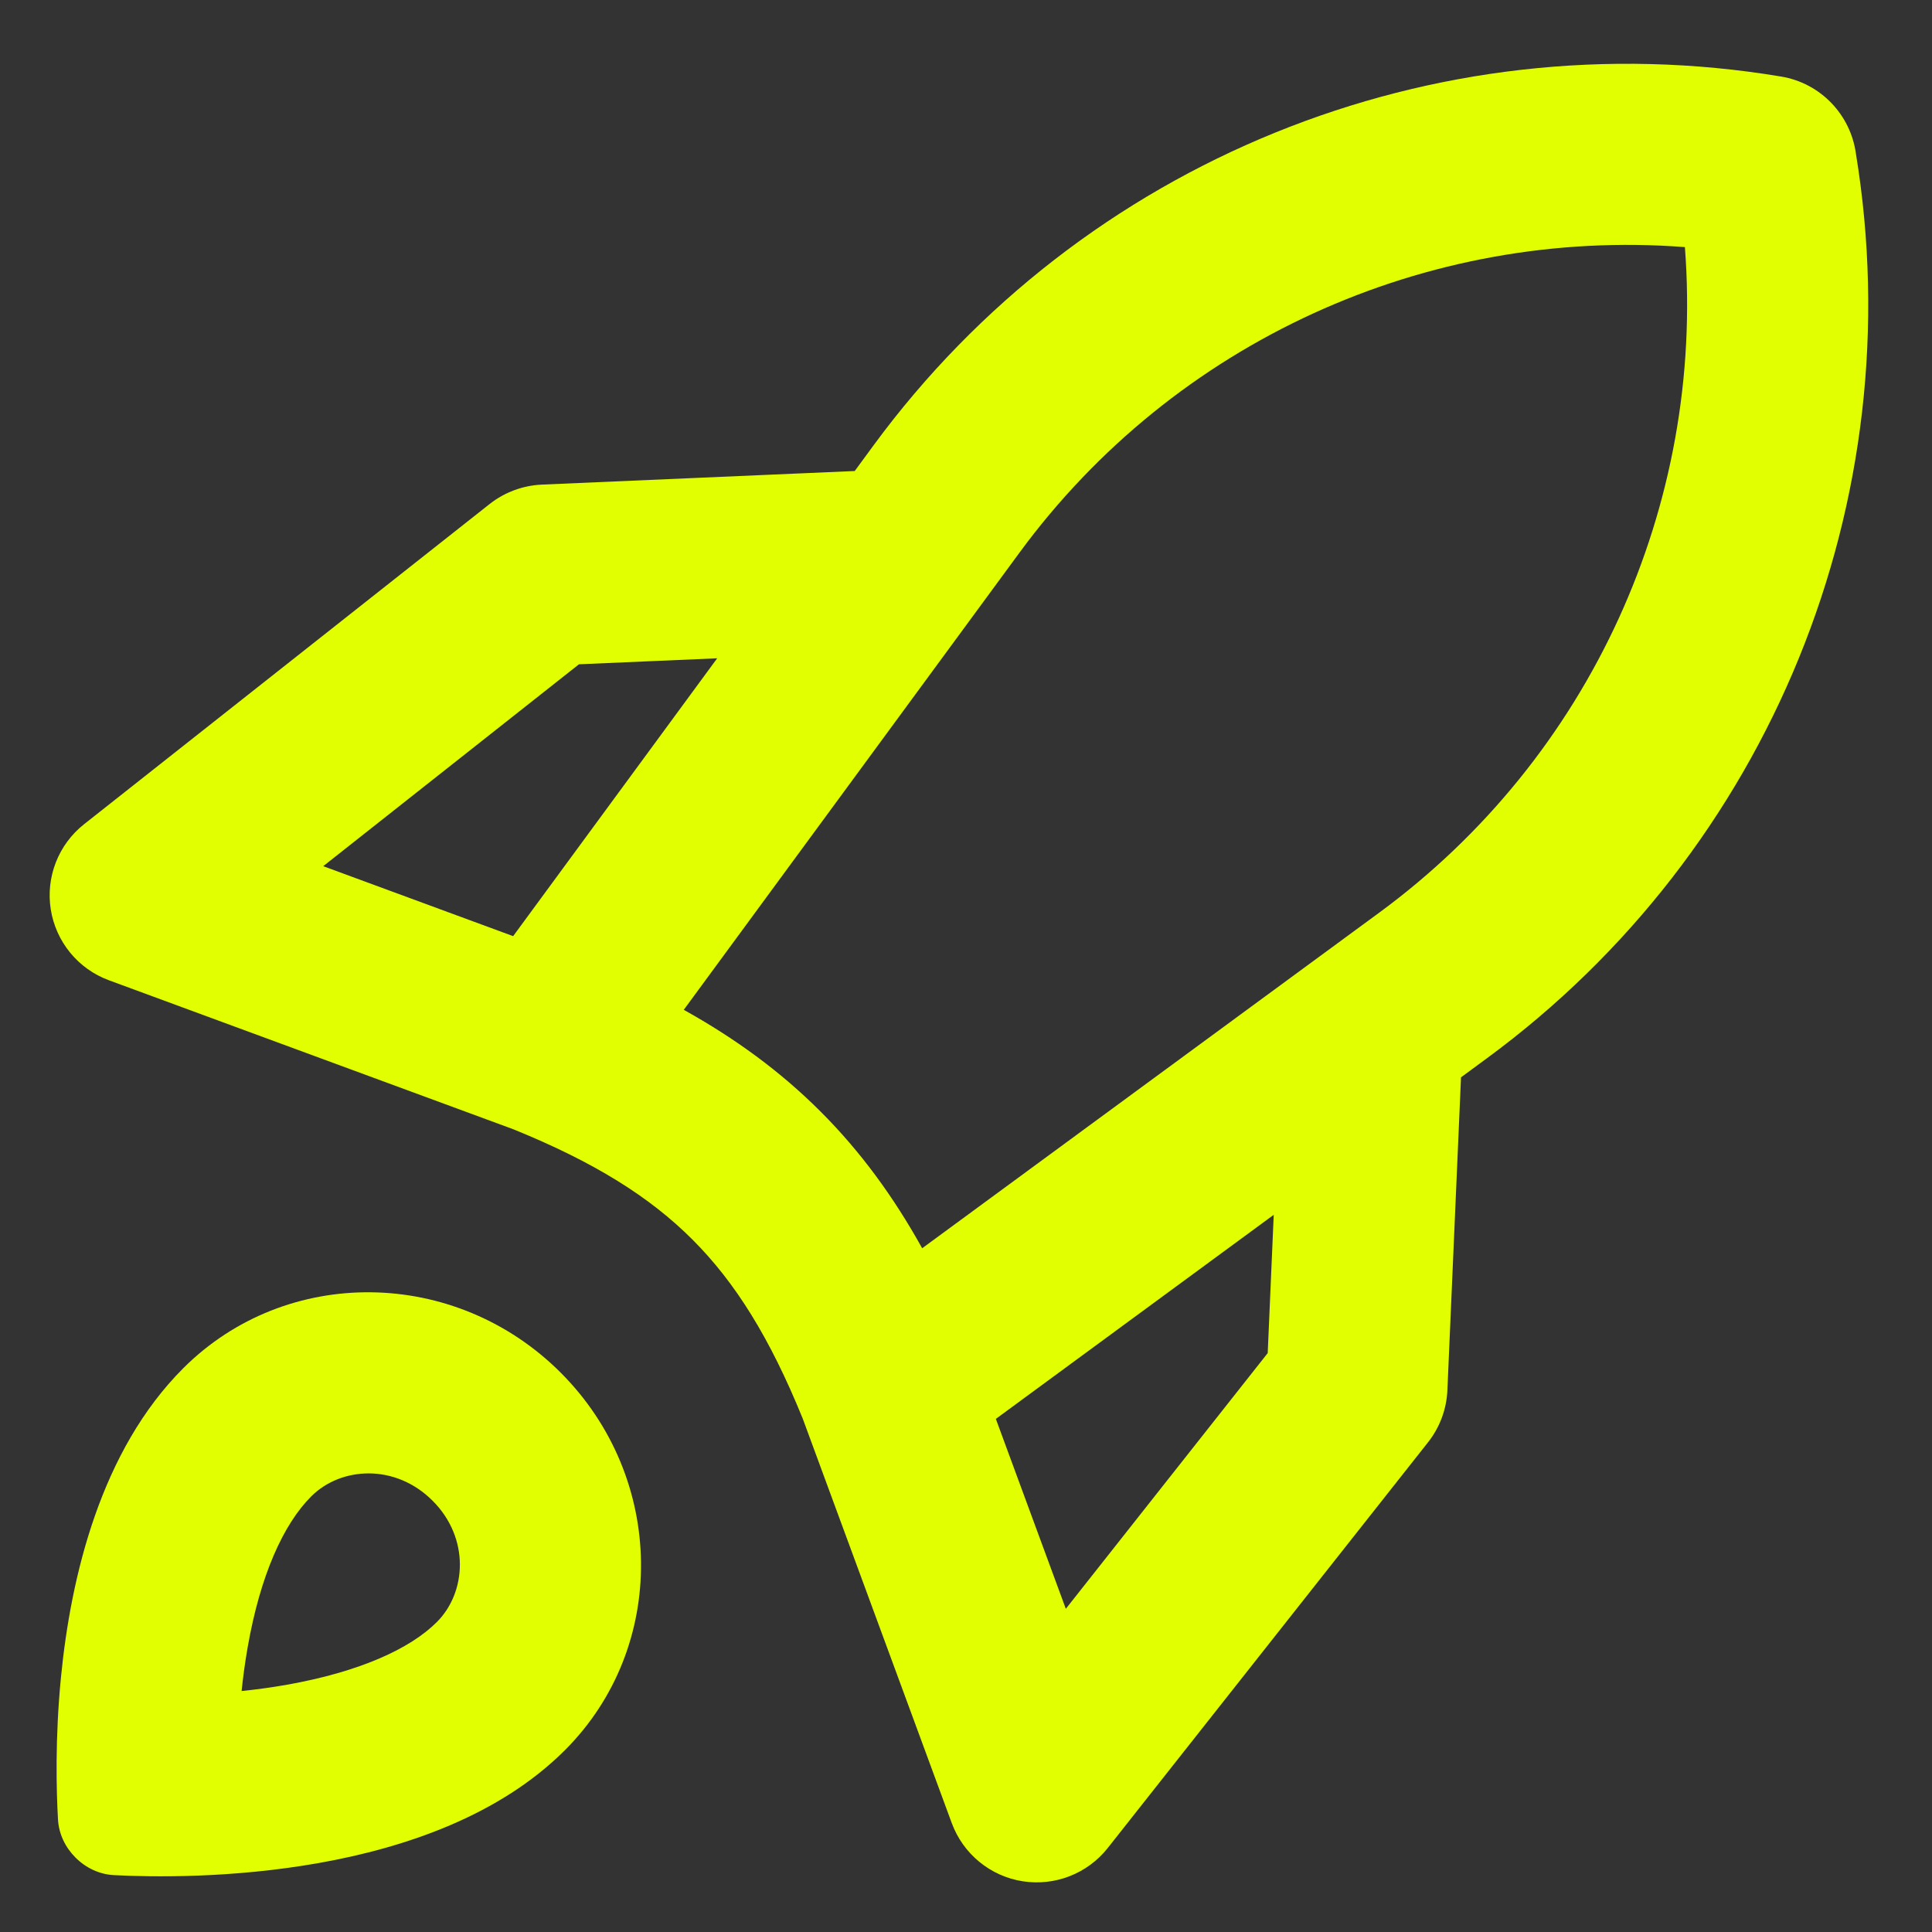 <?xml version="1.0" encoding="UTF-8"?> <svg xmlns="http://www.w3.org/2000/svg" width="60" height="60" viewBox="0 0 60 60" fill="none"><rect x="0" y="0" width="60" height="60" fill="#333333" stroke="none"/><g clip-path="url(#clip0_4608_25713)"><path fill-rule="evenodd" clip-rule="evenodd" d="M57.635 4.756C57.468 3.573 56.553 2.583 55.312 2.377C44.508 0.576 33.609 5.006 27.126 13.835L26.544 14.628L16.828 15.05C16.238 15.076 15.671 15.287 15.207 15.652L2.612 25.596C1.813 26.227 1.417 27.24 1.577 28.245C1.737 29.25 2.427 30.091 3.382 30.443L15.941 35.07C18.464 36.094 20.182 37.173 21.505 38.496C22.828 39.819 23.907 41.537 24.931 44.06L29.558 56.618C29.91 57.573 30.75 58.264 31.755 58.424C32.761 58.583 33.774 58.188 34.404 57.389L44.348 44.793C44.714 44.33 44.925 43.763 44.95 43.173L45.373 33.457L46.166 32.874C54.976 26.405 59.406 15.538 57.635 4.756ZM17.98 20.63L22.273 20.444L15.936 29.073L10.038 26.9L17.98 20.63ZM33.1 49.963L30.927 44.065L39.557 37.727L39.37 42.021L33.1 49.963ZM52.326 7.674C44.311 7.059 36.475 10.607 31.66 17.164L21.235 31.361C22.831 32.248 24.237 33.274 25.482 34.519C26.727 35.763 27.752 37.169 28.639 38.766L42.836 28.341C49.393 23.525 52.942 15.689 52.326 7.674ZM8.916 52.32C8.436 52.405 7.962 52.469 7.503 52.517C7.549 52.073 7.611 51.613 7.693 51.148C8.081 48.936 8.794 47.343 9.666 46.471C10.584 45.553 12.27 45.442 13.434 46.606C14.598 47.77 14.486 49.455 13.568 50.373C12.731 51.211 11.153 51.923 8.916 52.32ZM1.801 56.507C1.751 55.629 1.706 53.996 1.894 52.082C2.202 48.943 3.134 45.049 5.689 42.494C8.889 39.294 14.137 39.354 17.412 42.628C20.686 45.902 20.746 51.151 17.546 54.351C13.49 58.406 5.876 58.355 3.541 58.234C3.087 58.211 2.666 58.01 2.345 57.689C2.027 57.371 1.827 56.956 1.801 56.507Z" fill="#E1FF00"></path></g><defs><clipPath id="clip0_4608_25713"><rect width="60" height="60" fill="white"></rect></clipPath></defs></svg> 